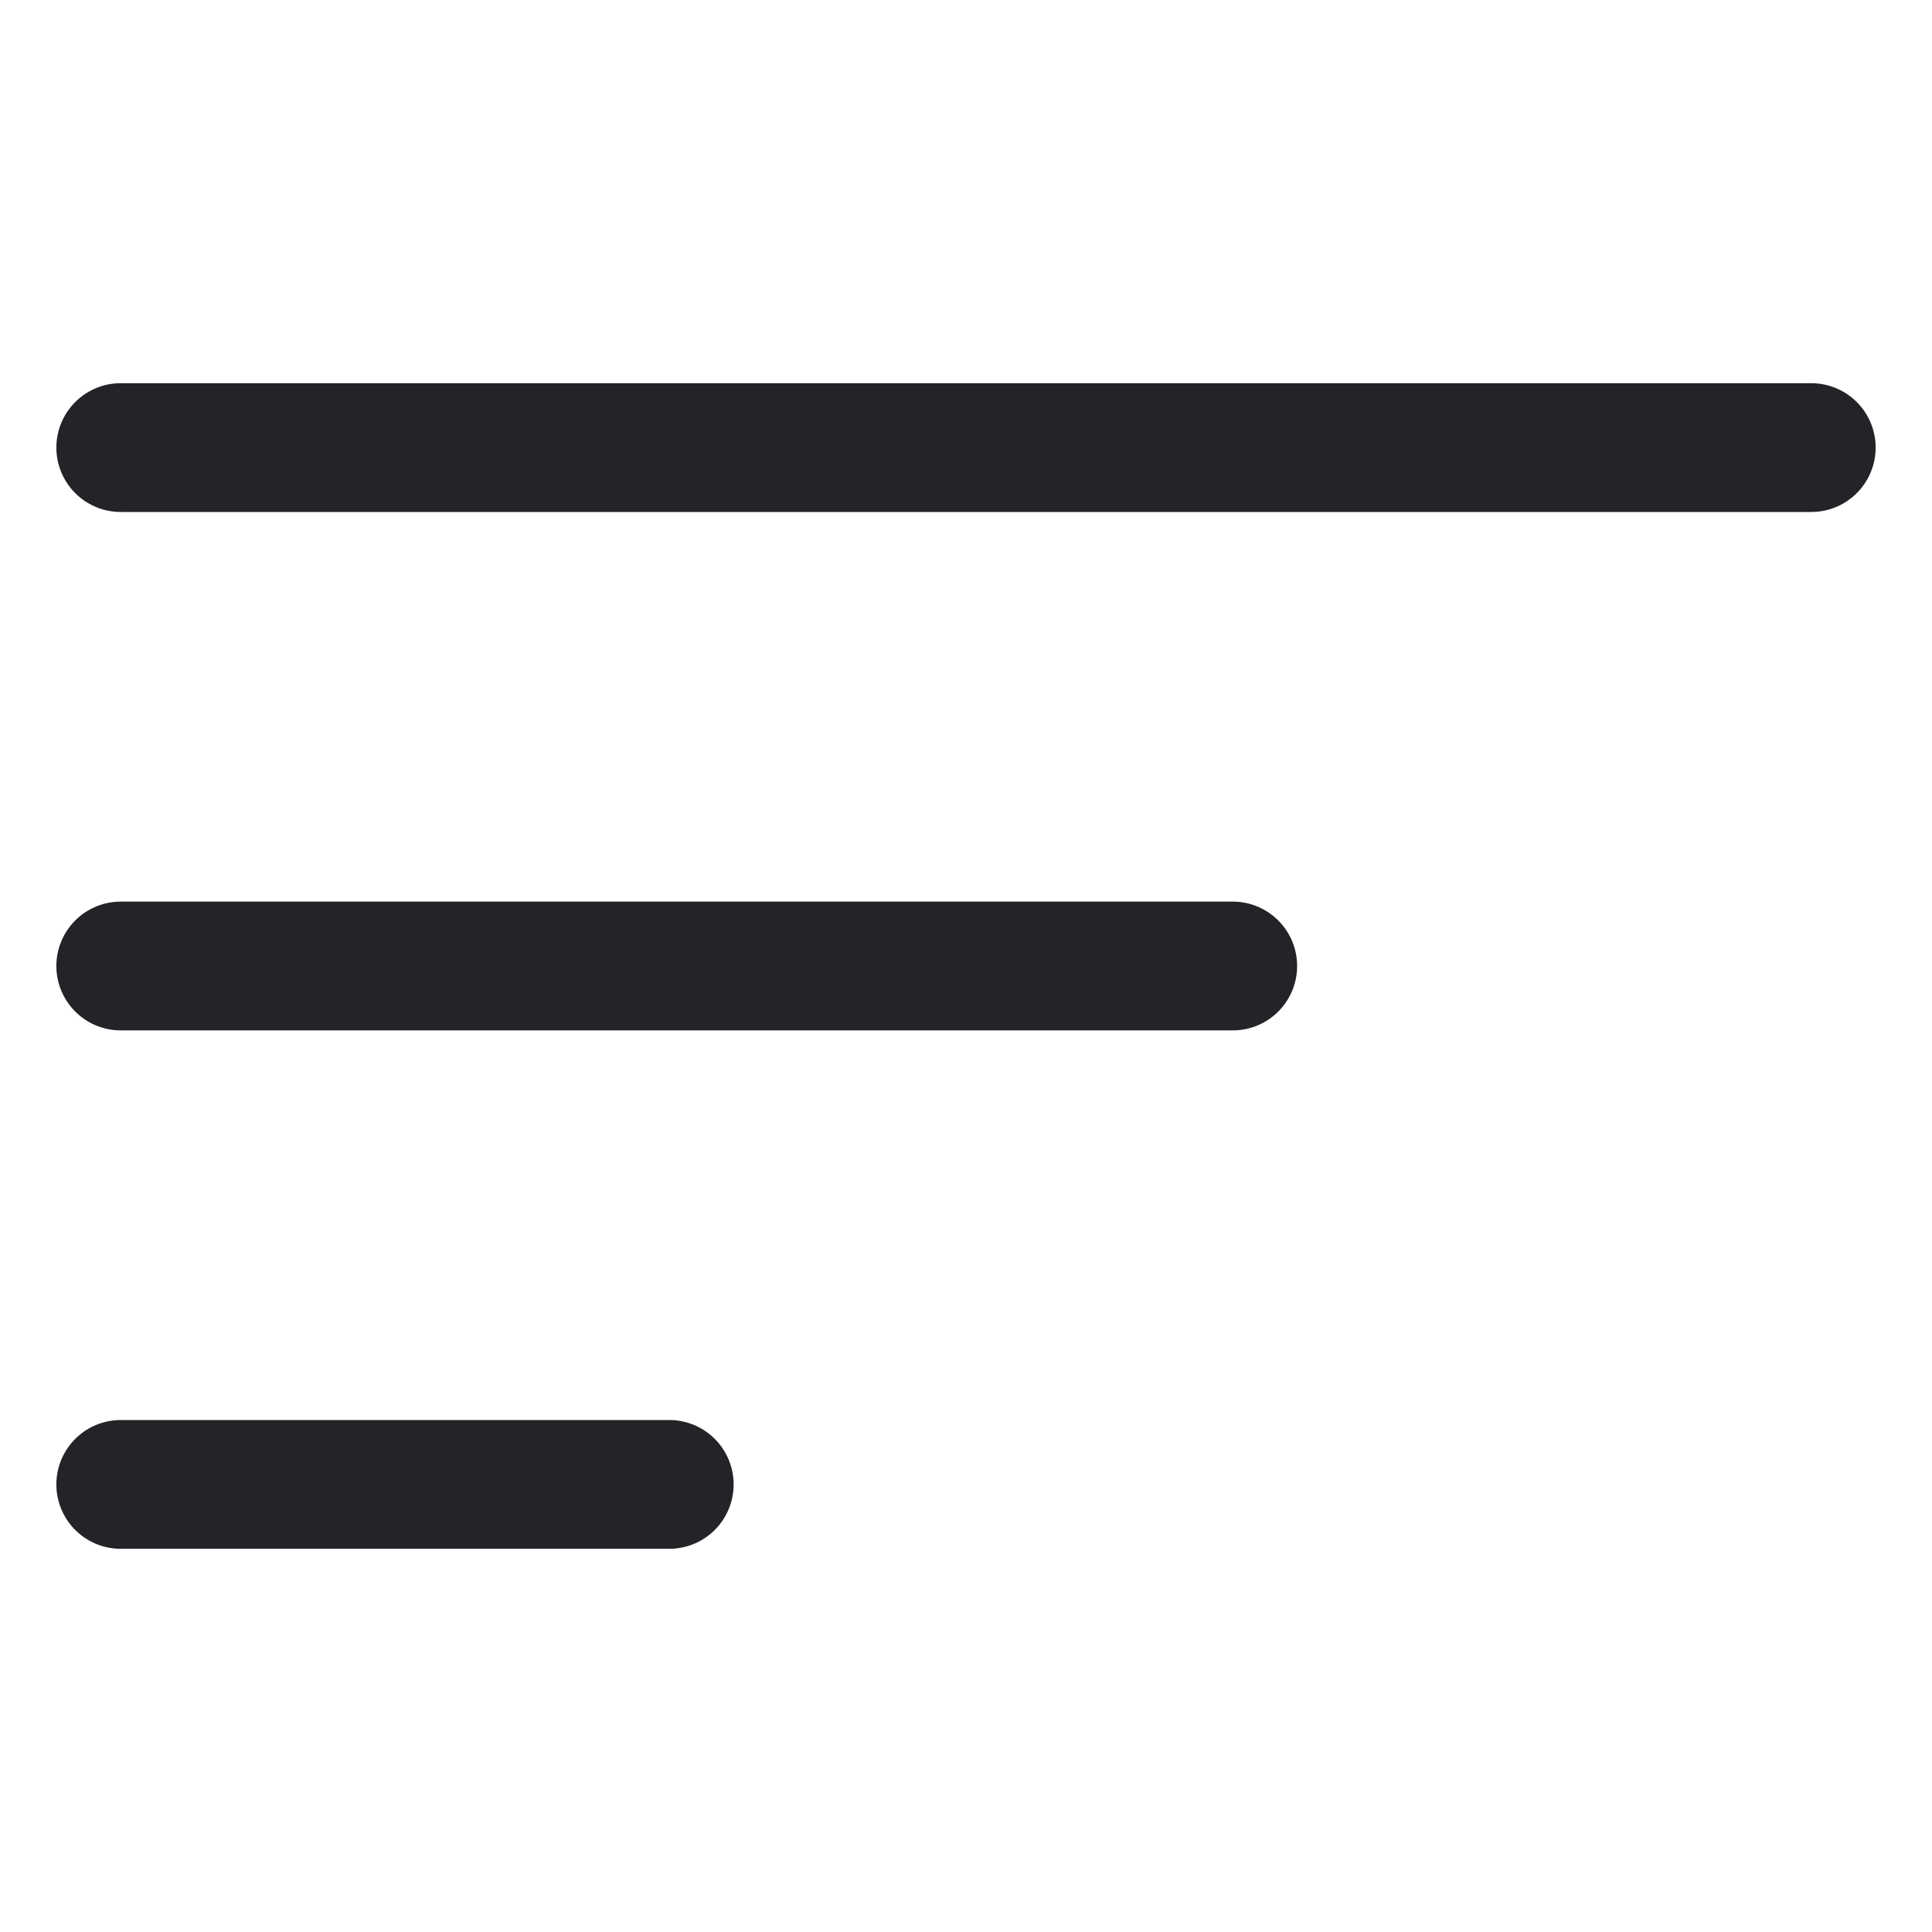 <svg width="18" height="18" viewBox="0 0 18 18" fill="none" xmlns="http://www.w3.org/2000/svg">
  <path d="M1.125 13.83H6.235" stroke="#242327" stroke-width="1.2" stroke-miterlimit="10" stroke-linecap="round" stroke-linejoin="round"/>
  <path d="M1.125 9H11.485" stroke="#242327" stroke-width="1.2" stroke-miterlimit="10" stroke-linecap="round" stroke-linejoin="round"/>
  <path d="M1.125 4.17H16.875" stroke="#242327" stroke-width="1.2" stroke-miterlimit="10" stroke-linecap="round" stroke-linejoin="round"/>
</svg>